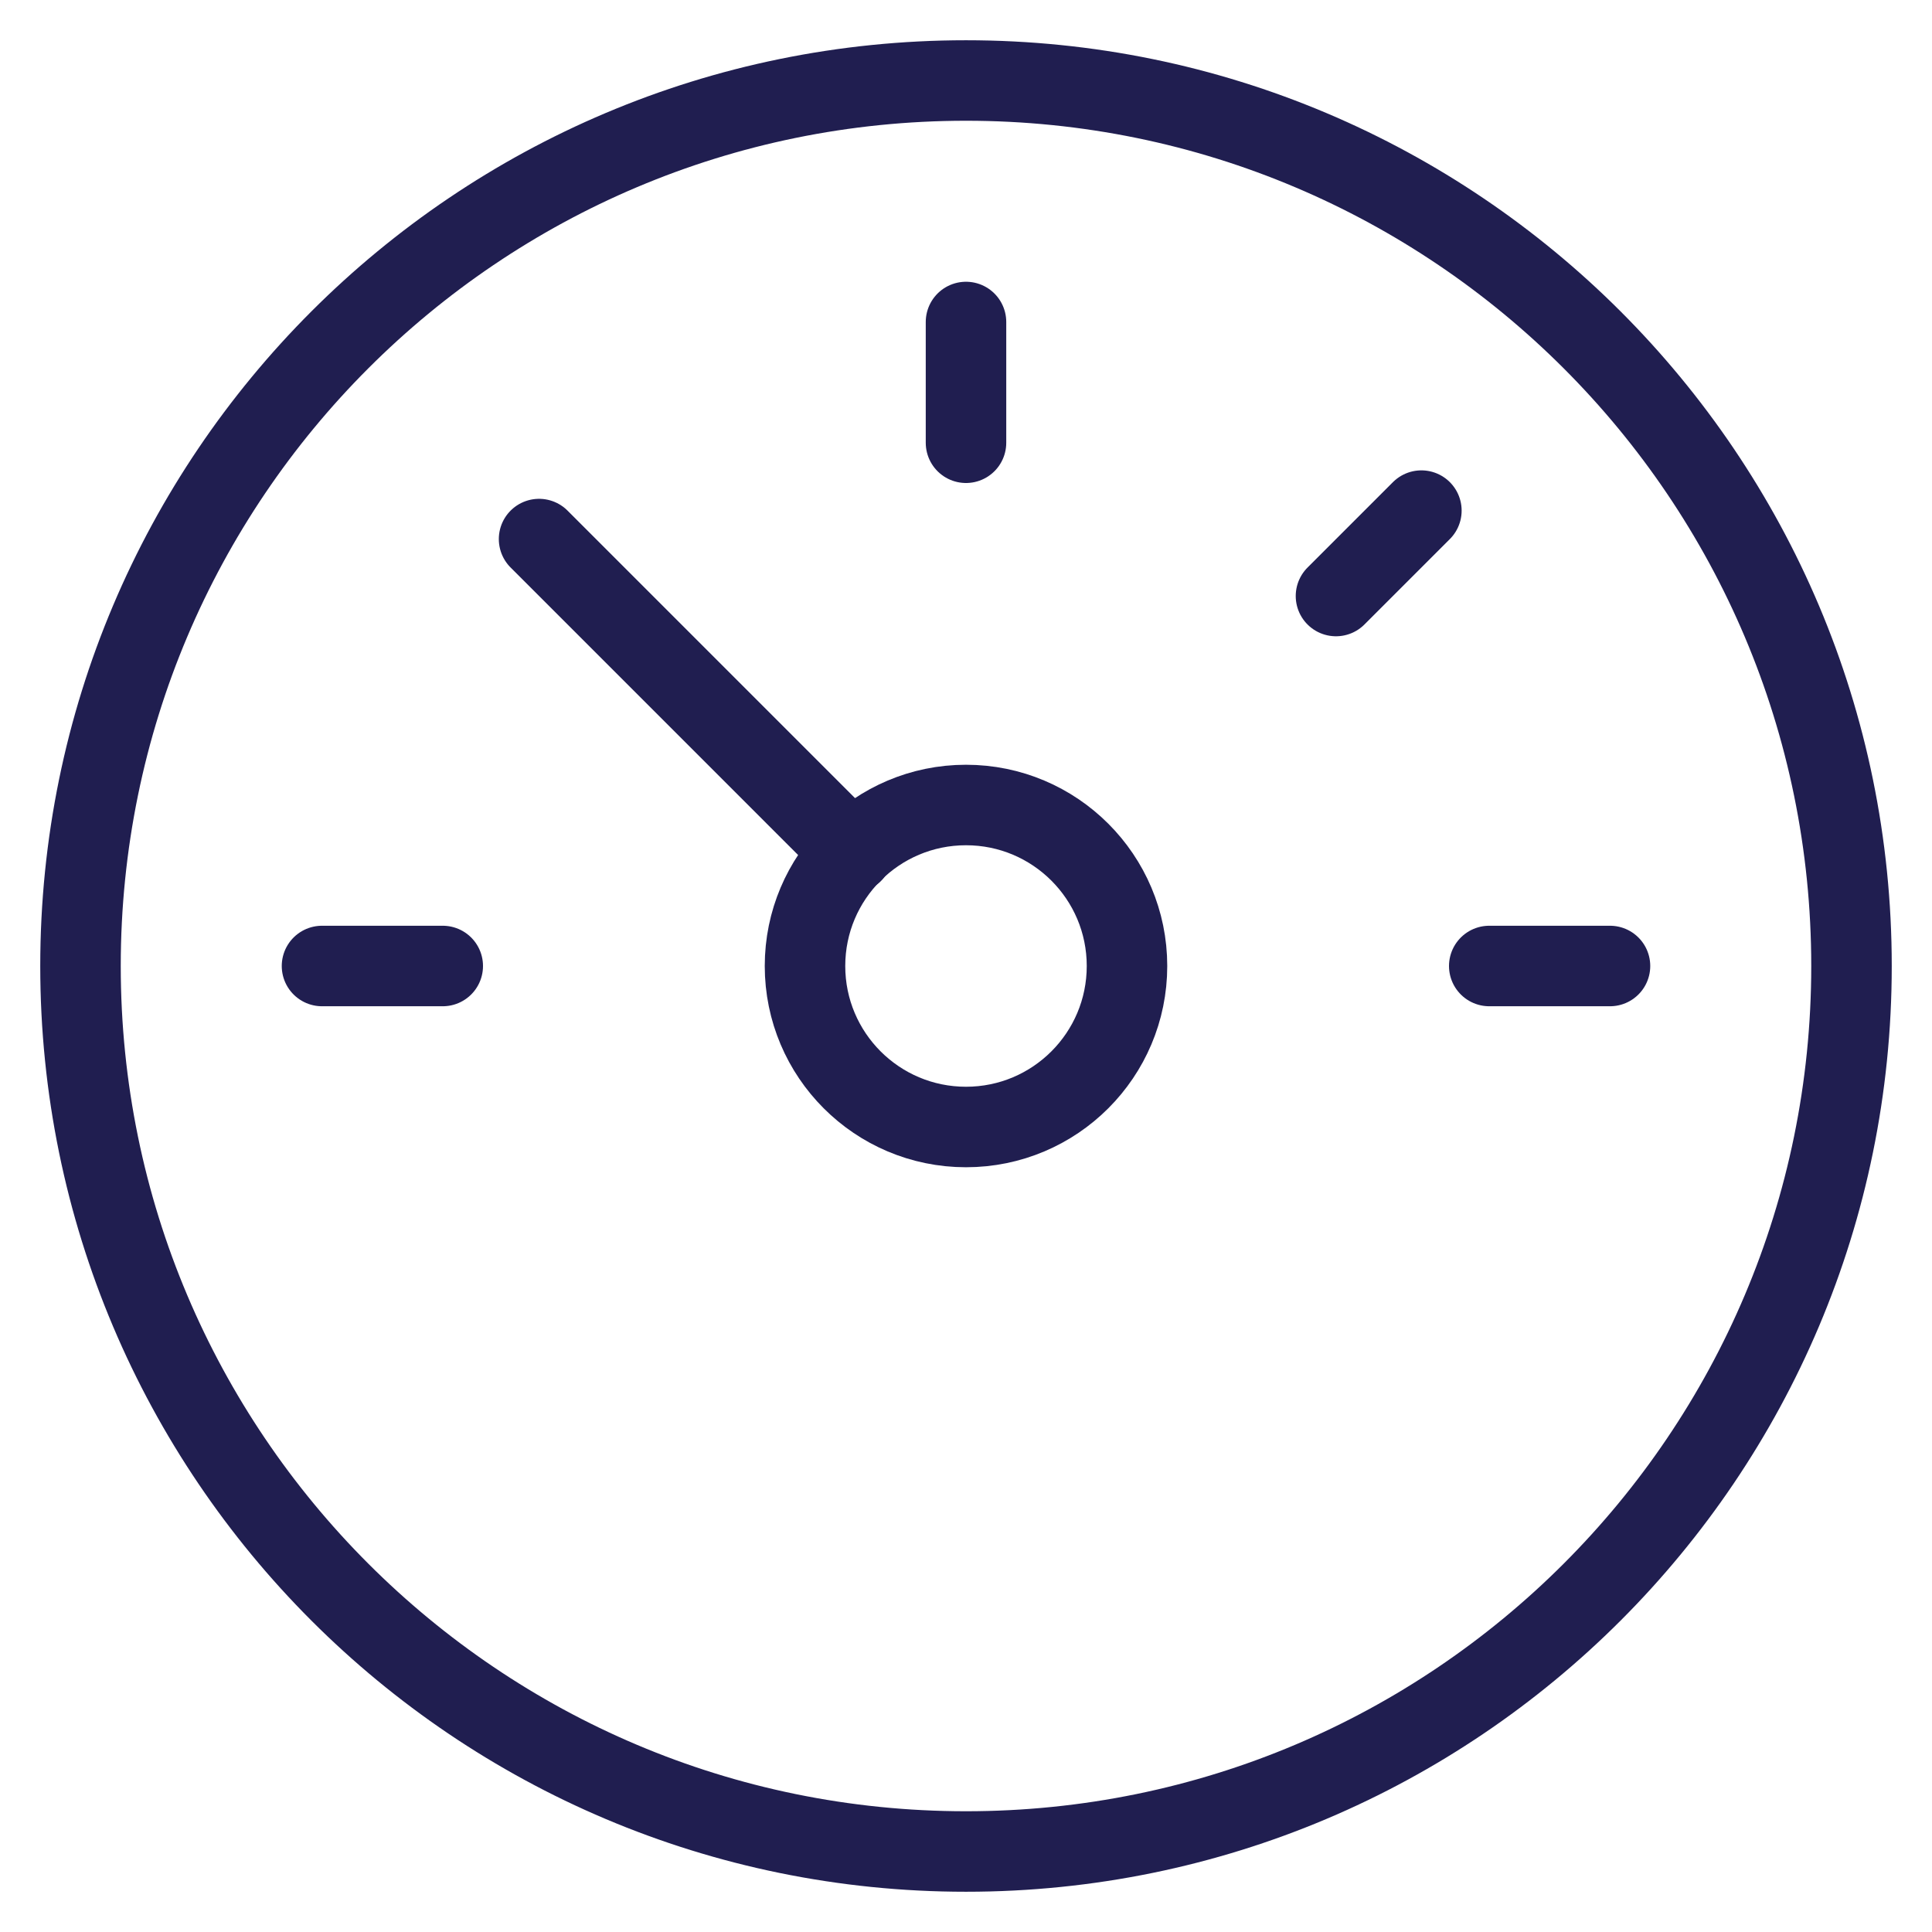<?xml version="1.0" encoding="UTF-8"?> <svg xmlns="http://www.w3.org/2000/svg" width="48" height="48" viewBox="0 0 48 48" fill="none"><path d="M24 46C36.15 46 46 36.15 46 24C46 11.85 36.15 2 24 2C11.85 2 2 11.85 2 24C2 36.15 11.85 46 24 46Z" stroke="#201E50" stroke-width="2" stroke-linecap="round" stroke-linejoin="round"></path><path d="M21.181 21.181L13.393 13.393" stroke="#201E50" stroke-width="2" stroke-linecap="round" stroke-linejoin="round"></path><path d="M24 28C26.209 28 28 26.209 28 24C28 21.791 26.209 20 24 20C21.791 20 20 21.791 20 24C20 26.209 21.791 28 24 28Z" stroke="#201E50" stroke-width="2" stroke-linecap="round" stroke-linejoin="round"></path><path d="M24 8V11" stroke="#201E50" stroke-width="2" stroke-linecap="round" stroke-linejoin="round"></path><path d="M35.314 12.686L33.192 14.808" stroke="#201E50" stroke-width="2" stroke-linecap="round" stroke-linejoin="round"></path><path d="M40 24H37" stroke="#201E50" stroke-width="2" stroke-linecap="round" stroke-linejoin="round"></path><path d="M11 24H8" stroke="#201E50" stroke-width="2" stroke-linecap="round" stroke-linejoin="round"></path></svg> 
